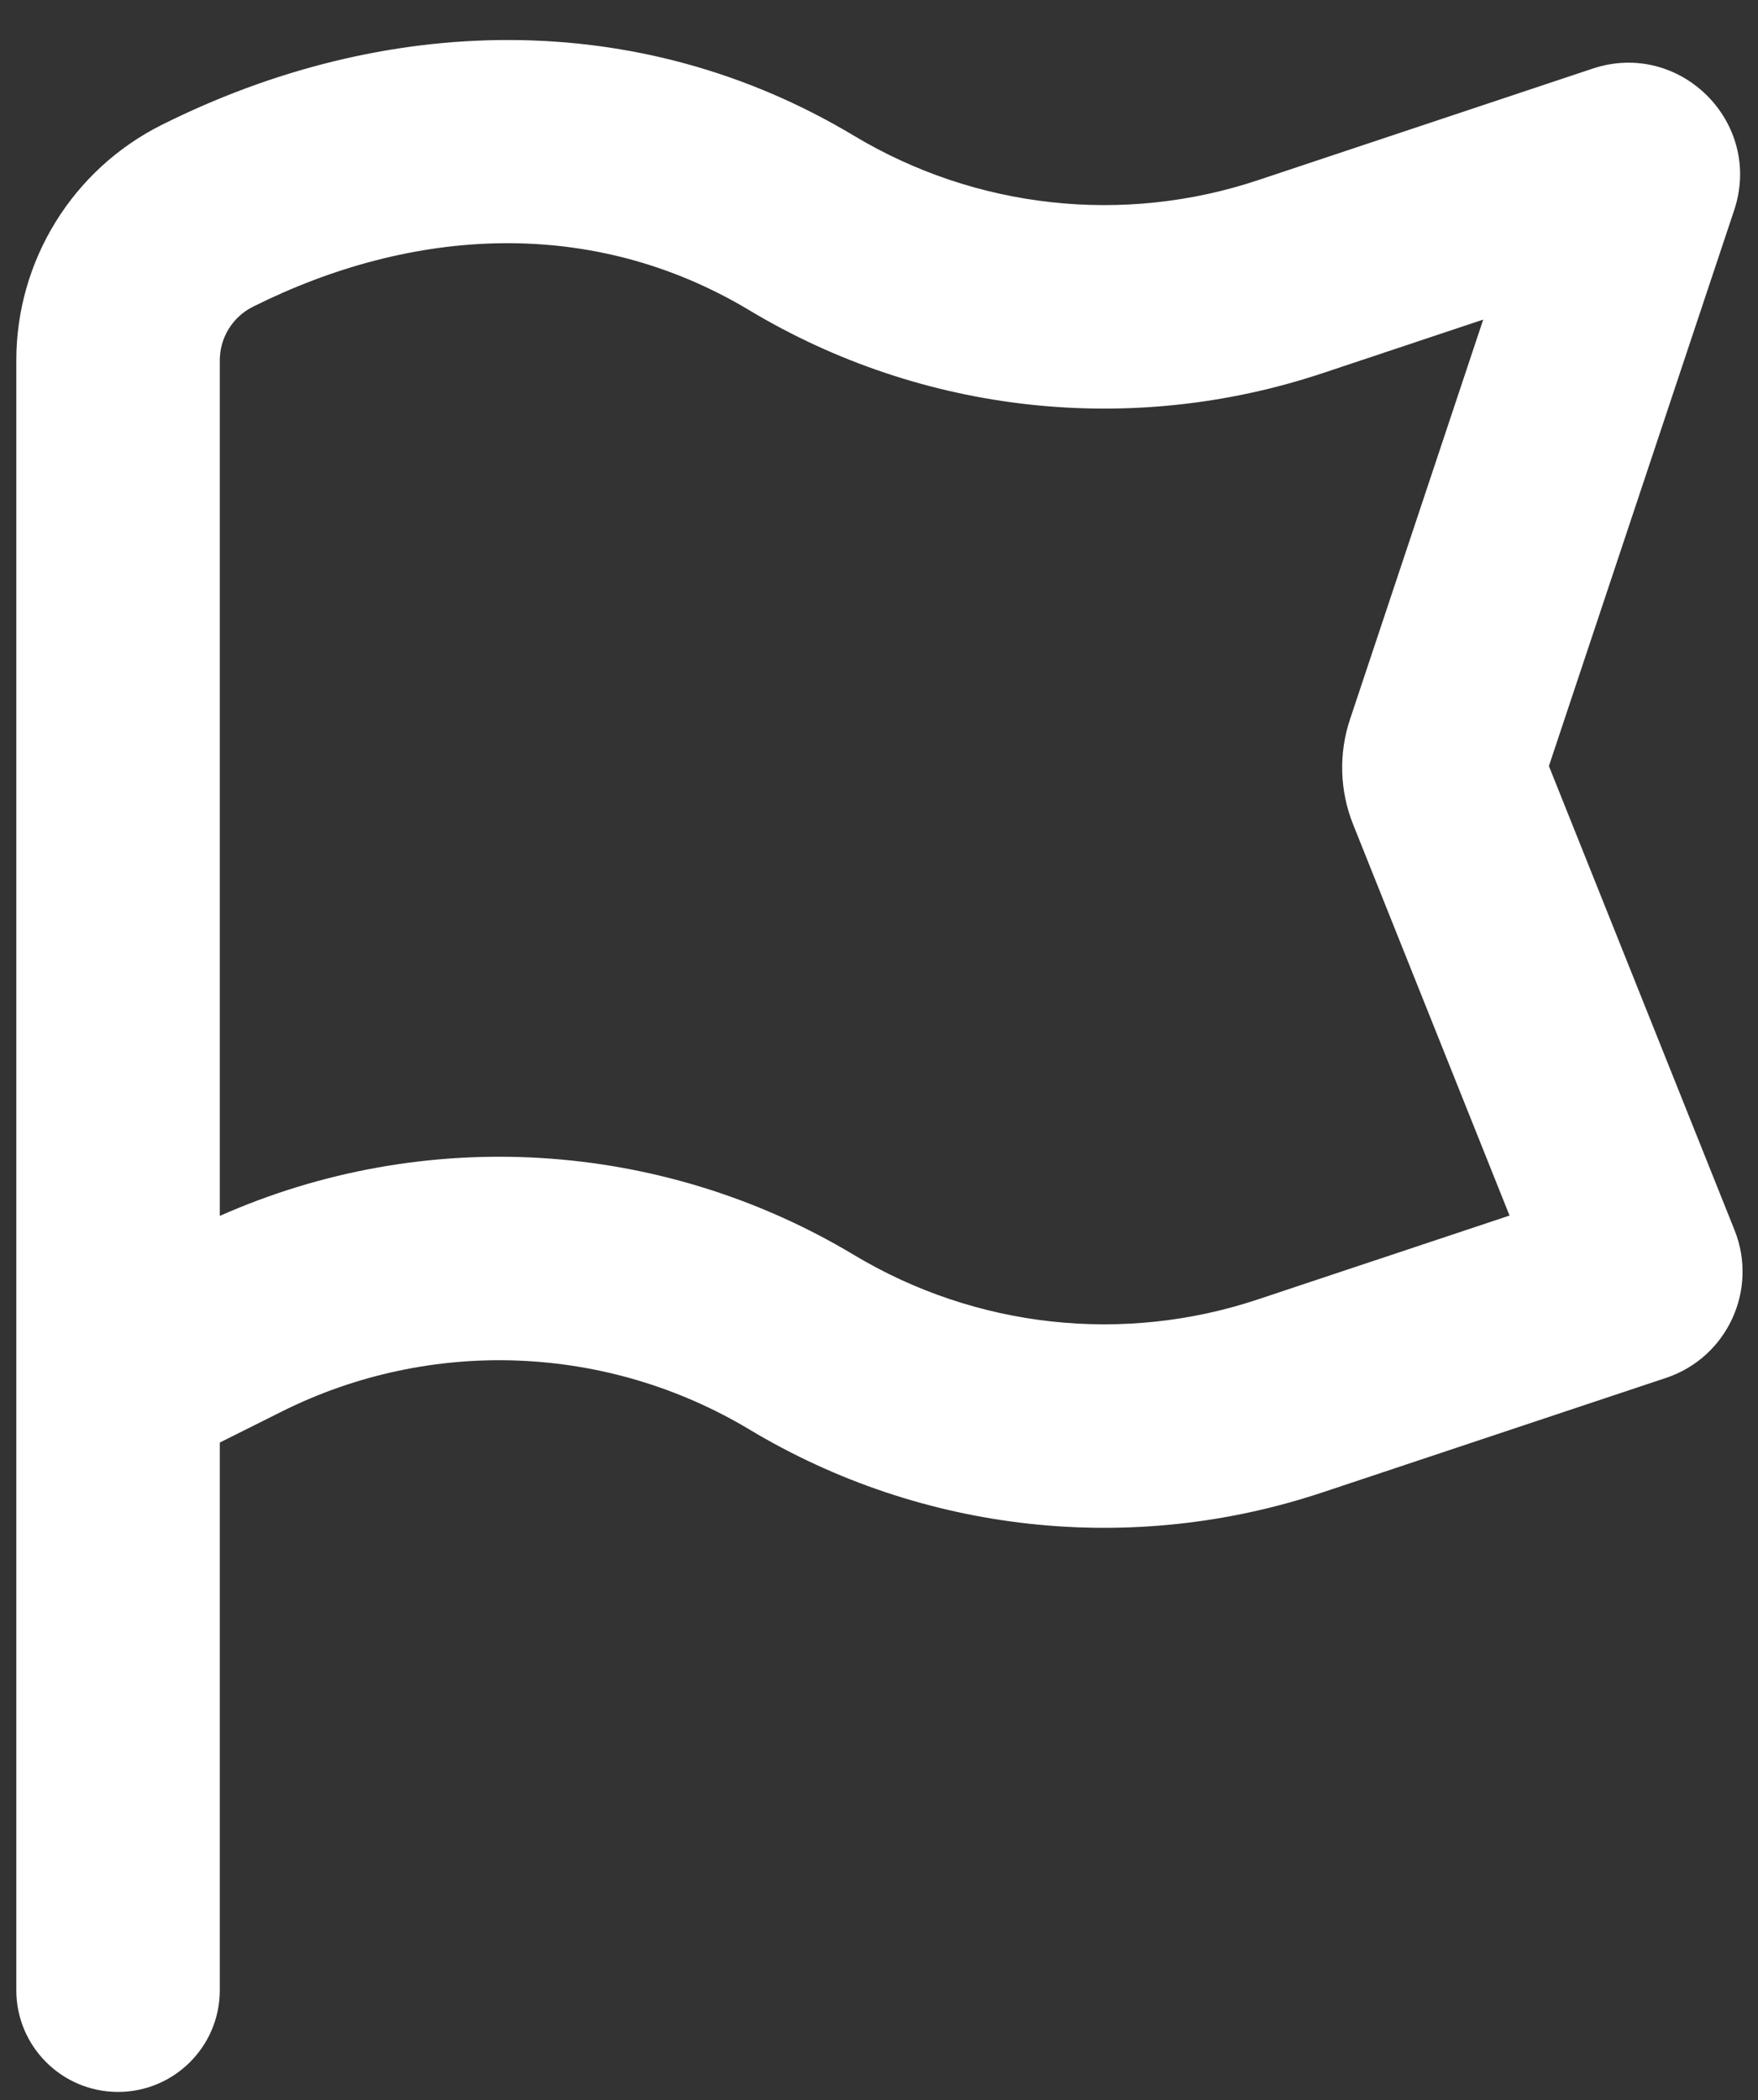 <svg width="36" height="43" viewBox="0 0 36 43" fill="none" xmlns="http://www.w3.org/2000/svg">
<rect x="0" y="0" width="36" height="43" fill="#333333" stroke="none"/>
<path fill-rule="evenodd" clip-rule="evenodd" d="M15.347 6.354C18.882 8.475 23.168 8.945 27.08 7.642L30.373 6.544L27.645 14.729C27.411 15.43 27.434 16.192 27.708 16.878L30.912 24.889L25.762 26.605C23.005 27.525 19.983 27.193 17.49 25.697C13.538 23.326 8.69 23.039 4.501 24.896V11.583V7.379C4.501 6.914 4.763 6.489 5.179 6.281C8.444 4.649 12.124 4.42 15.347 6.354ZM0.334 11.583V7.379C0.334 5.336 1.488 3.468 3.316 2.555C7.849 0.288 13.053 0.118 17.49 2.781C19.983 4.276 23.005 4.608 25.762 3.689L32.613 1.405C34.405 0.808 36.109 2.512 35.512 4.304L31.718 15.685L35.52 25.188C36.009 26.412 35.367 27.796 34.117 28.213L27.08 30.558C23.168 31.862 18.882 31.392 15.347 29.27C12.427 27.519 8.815 27.38 5.77 28.902L4.501 29.537V40.75C4.501 41.9 3.568 42.833 2.417 42.833C1.267 42.833 0.334 41.9 0.334 40.75V31.621V28.25V11.583Z" fill="white"/>
</svg>
